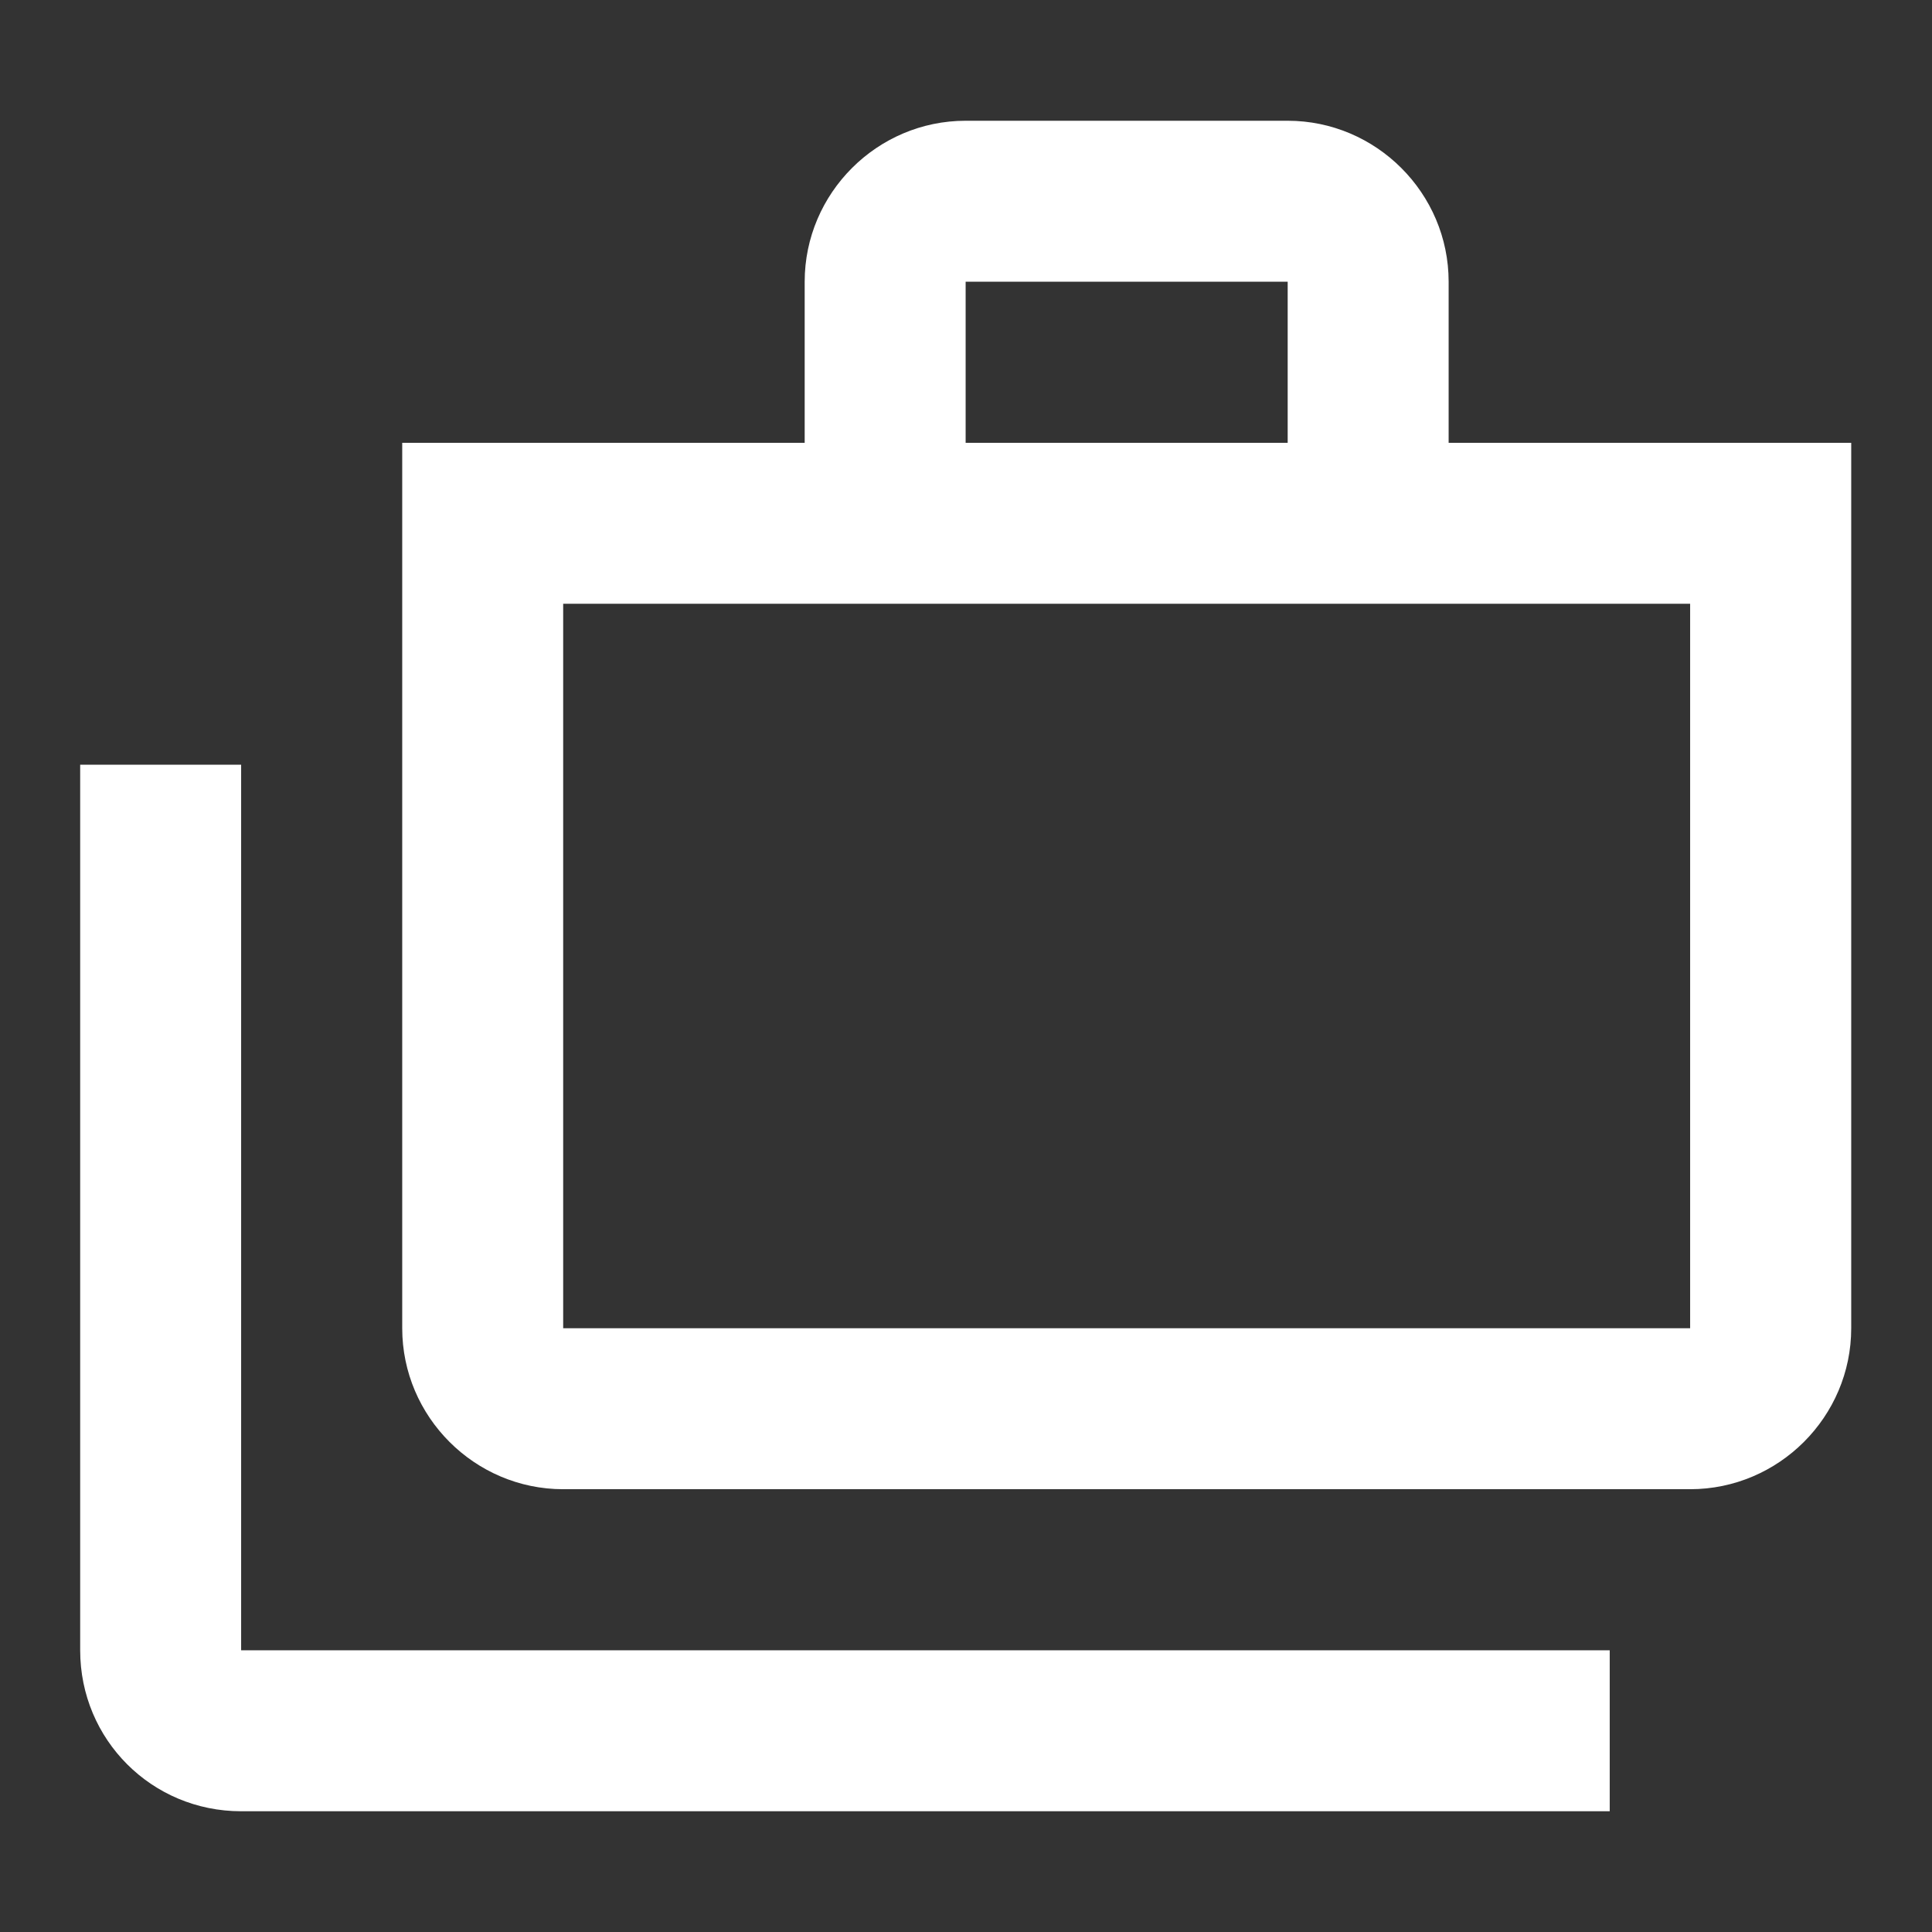 <svg width="16" height="16" viewBox="0 0 16 16" fill="none" xmlns="http://www.w3.org/2000/svg">
<rect x="0" y="0" width="16" height="16" fill="#333333" stroke="none"/>
<path d="M1.997 6.333H0.664V13.667C0.664 14.407 1.257 15 1.997 15H13.331V13.667H1.997V6.333Z" fill="white"/>
<path d="M11.997 3.667V2.333C11.997 1.6 11.397 1 10.664 1H7.997C7.264 1 6.664 1.6 6.664 2.333V3.667H3.331V11C3.331 11.733 3.931 12.333 4.664 12.333H13.997C14.731 12.333 15.331 11.733 15.331 11V3.667H11.997ZM7.997 2.333H10.664V3.667H7.997V2.333ZM13.997 11H4.664V5H13.997V11Z" fill="white"/>
</svg>
